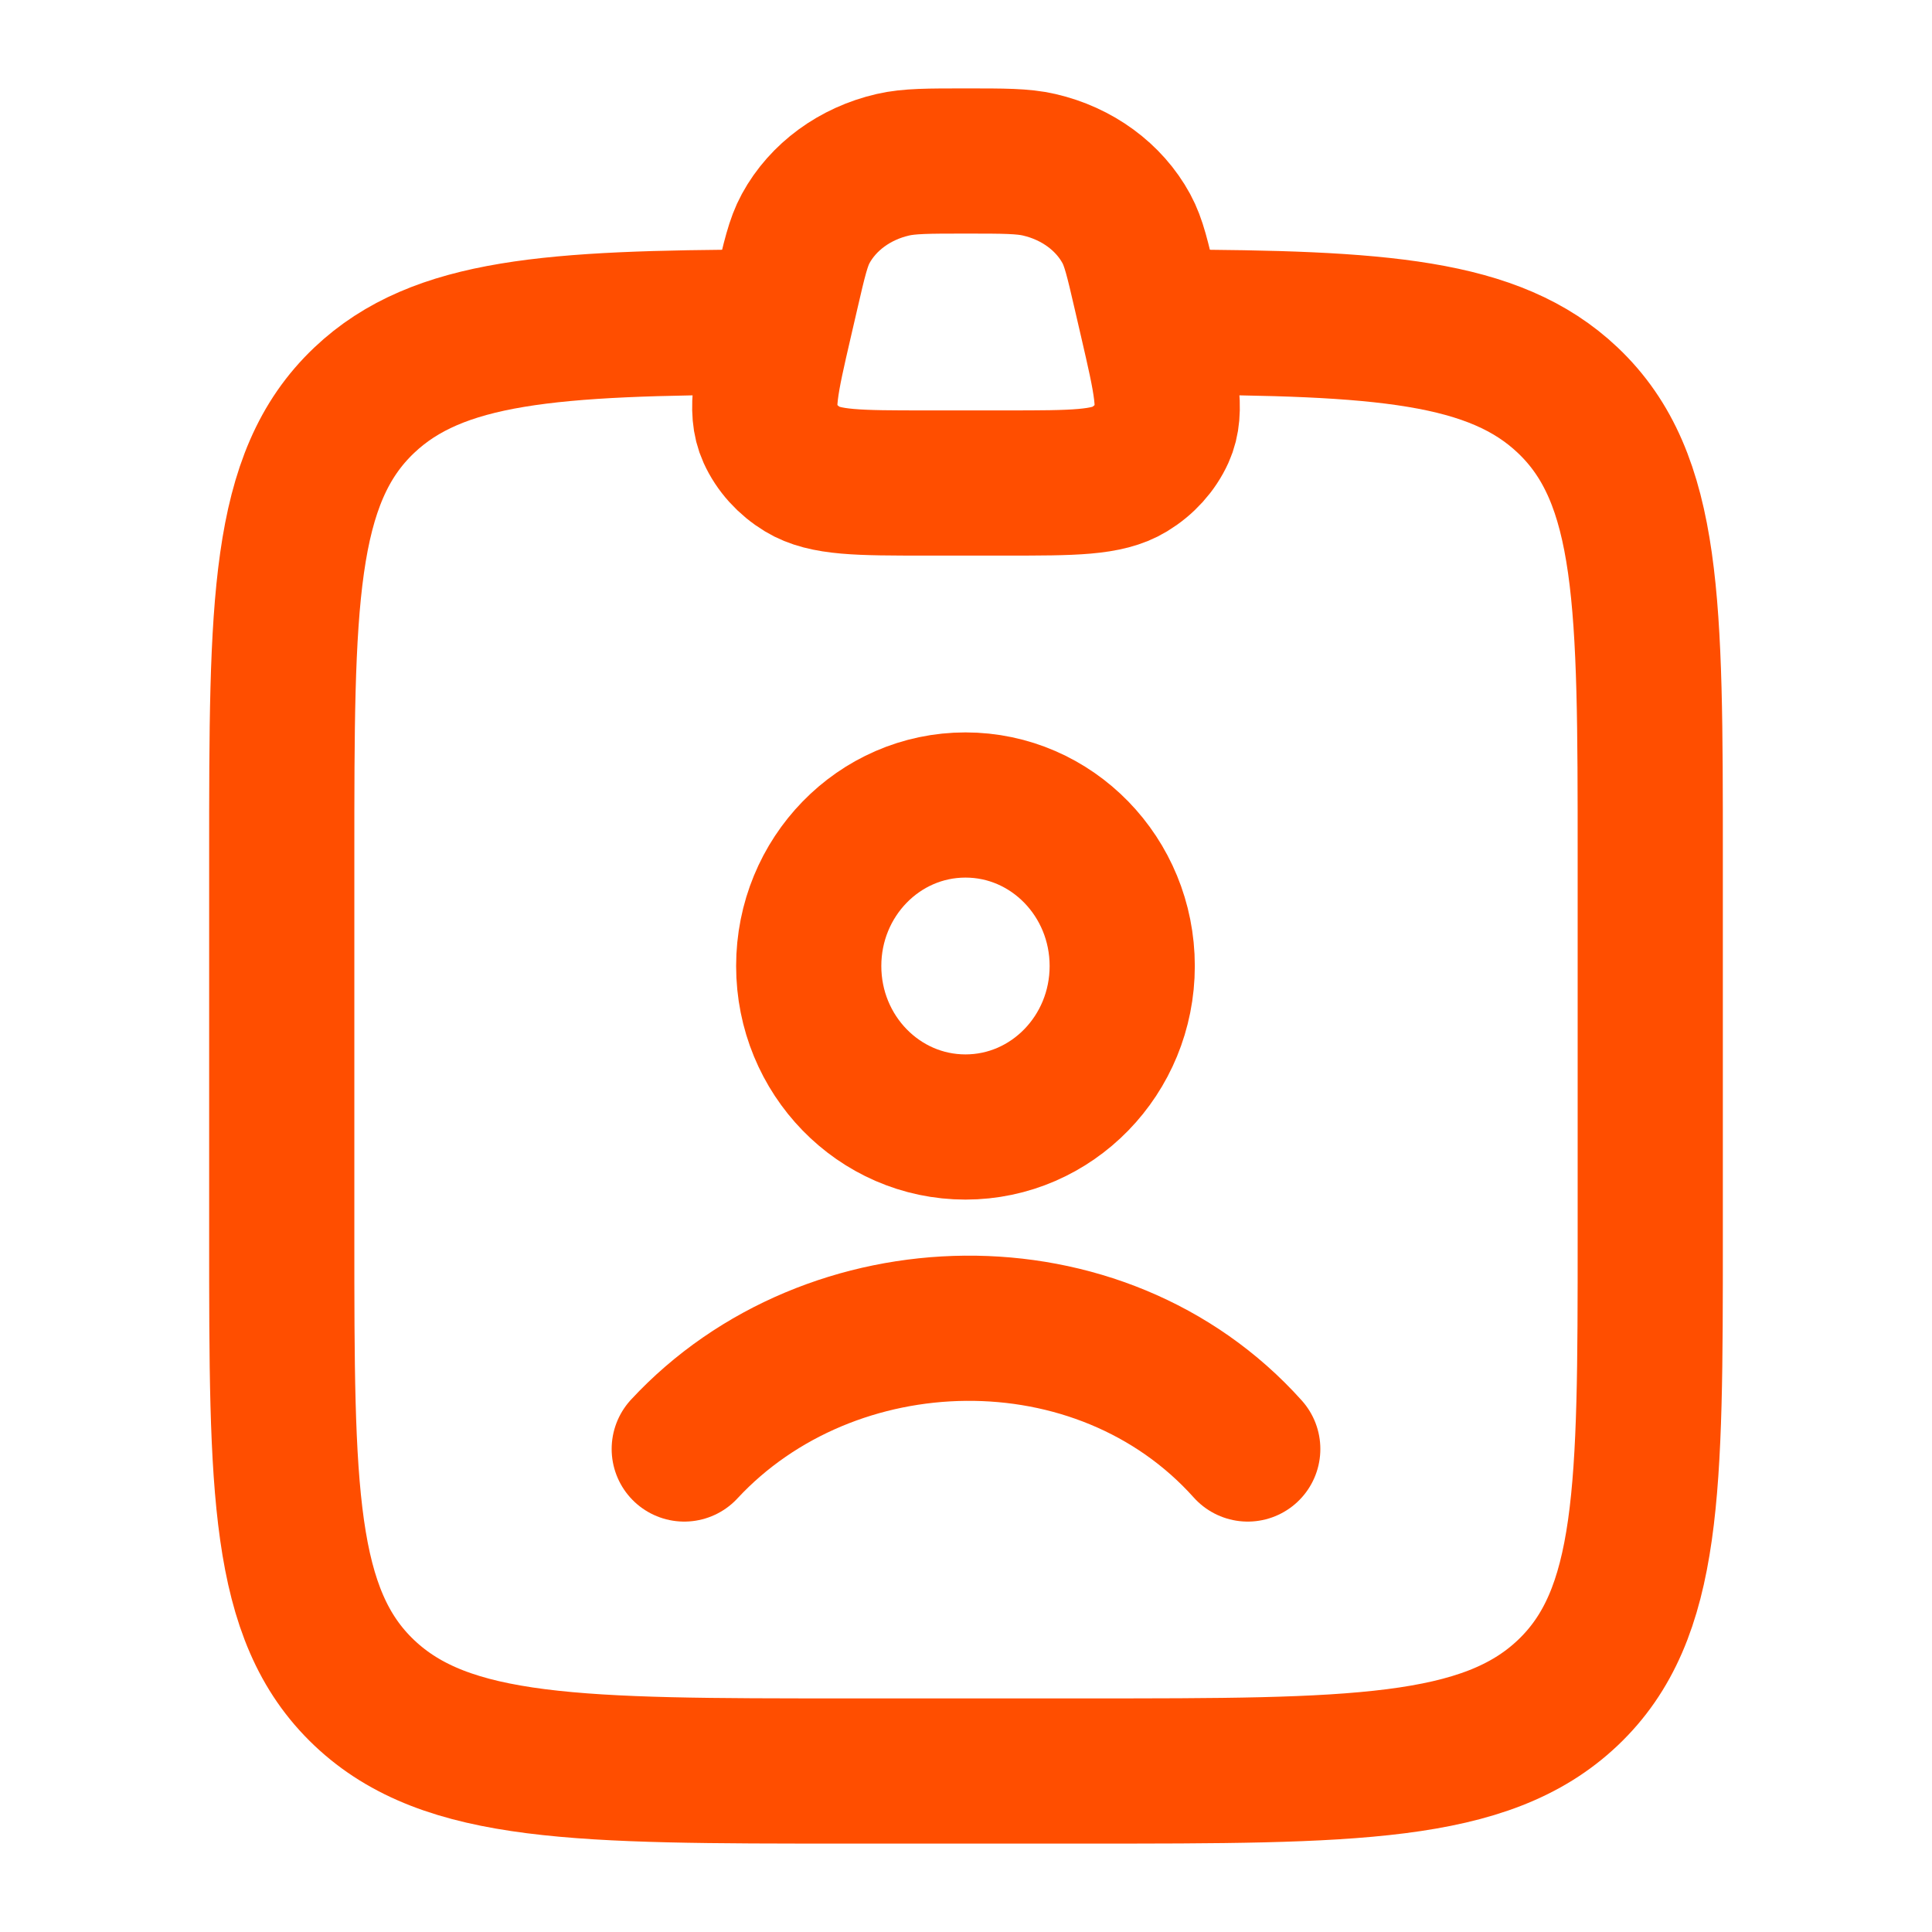 <svg width="1000" height="1000" viewBox="0 0 1000 1000" fill="none" xmlns="http://www.w3.org/2000/svg">
<path d="M354.167 749.999C429.731 668.594 569.457 664.76 645.833 749.999M580.859 499.999C580.859 546.023 544.535 583.333 499.726 583.333C454.916 583.333 418.592 546.023 418.592 499.999C418.592 453.976 454.916 416.666 499.726 416.666C544.535 416.666 580.859 453.976 580.859 499.999Z" stroke="#FF4E00" stroke-width="75.15" stroke-linecap="round"/>
<path d="M395.833 166.715C285.65 167.125 226.709 170.978 188.547 207.131C145.833 247.597 145.833 312.725 145.833 442.982V640.35C145.833 770.607 145.833 835.735 188.547 876.201C231.26 916.666 300.007 916.666 437.5 916.666H562.5C699.993 916.666 768.739 916.666 811.453 876.201C854.167 835.735 854.167 770.607 854.167 640.35V442.982C854.167 312.725 854.167 247.597 811.453 207.131C773.291 170.978 714.35 167.125 604.167 166.715" stroke="#FF4E00" stroke-width="75.15" stroke-linecap="round" stroke-linejoin="round"/>
<path d="M407.173 151.317C411.171 134.033 413.17 125.391 417.009 118.333C425.952 101.892 442.45 89.81 462.144 85.278C470.598 83.332 480.398 83.332 500 83.332C519.602 83.332 529.402 83.332 537.856 85.278C557.551 89.81 574.048 101.892 582.991 118.333C586.83 125.391 588.829 134.033 592.827 151.317L596.298 166.322C603.388 196.975 606.933 212.302 601.585 224.092C598.121 231.728 592.218 238.266 584.624 242.878C572.901 249.998 555.519 249.998 520.754 249.998H479.246C444.481 249.998 427.099 249.998 415.376 242.878C407.782 238.266 401.879 231.728 398.415 224.092C393.067 212.302 396.612 196.975 403.702 166.322L407.173 151.317Z" stroke="#FF4E00" stroke-width="75.15"/>
</svg>
